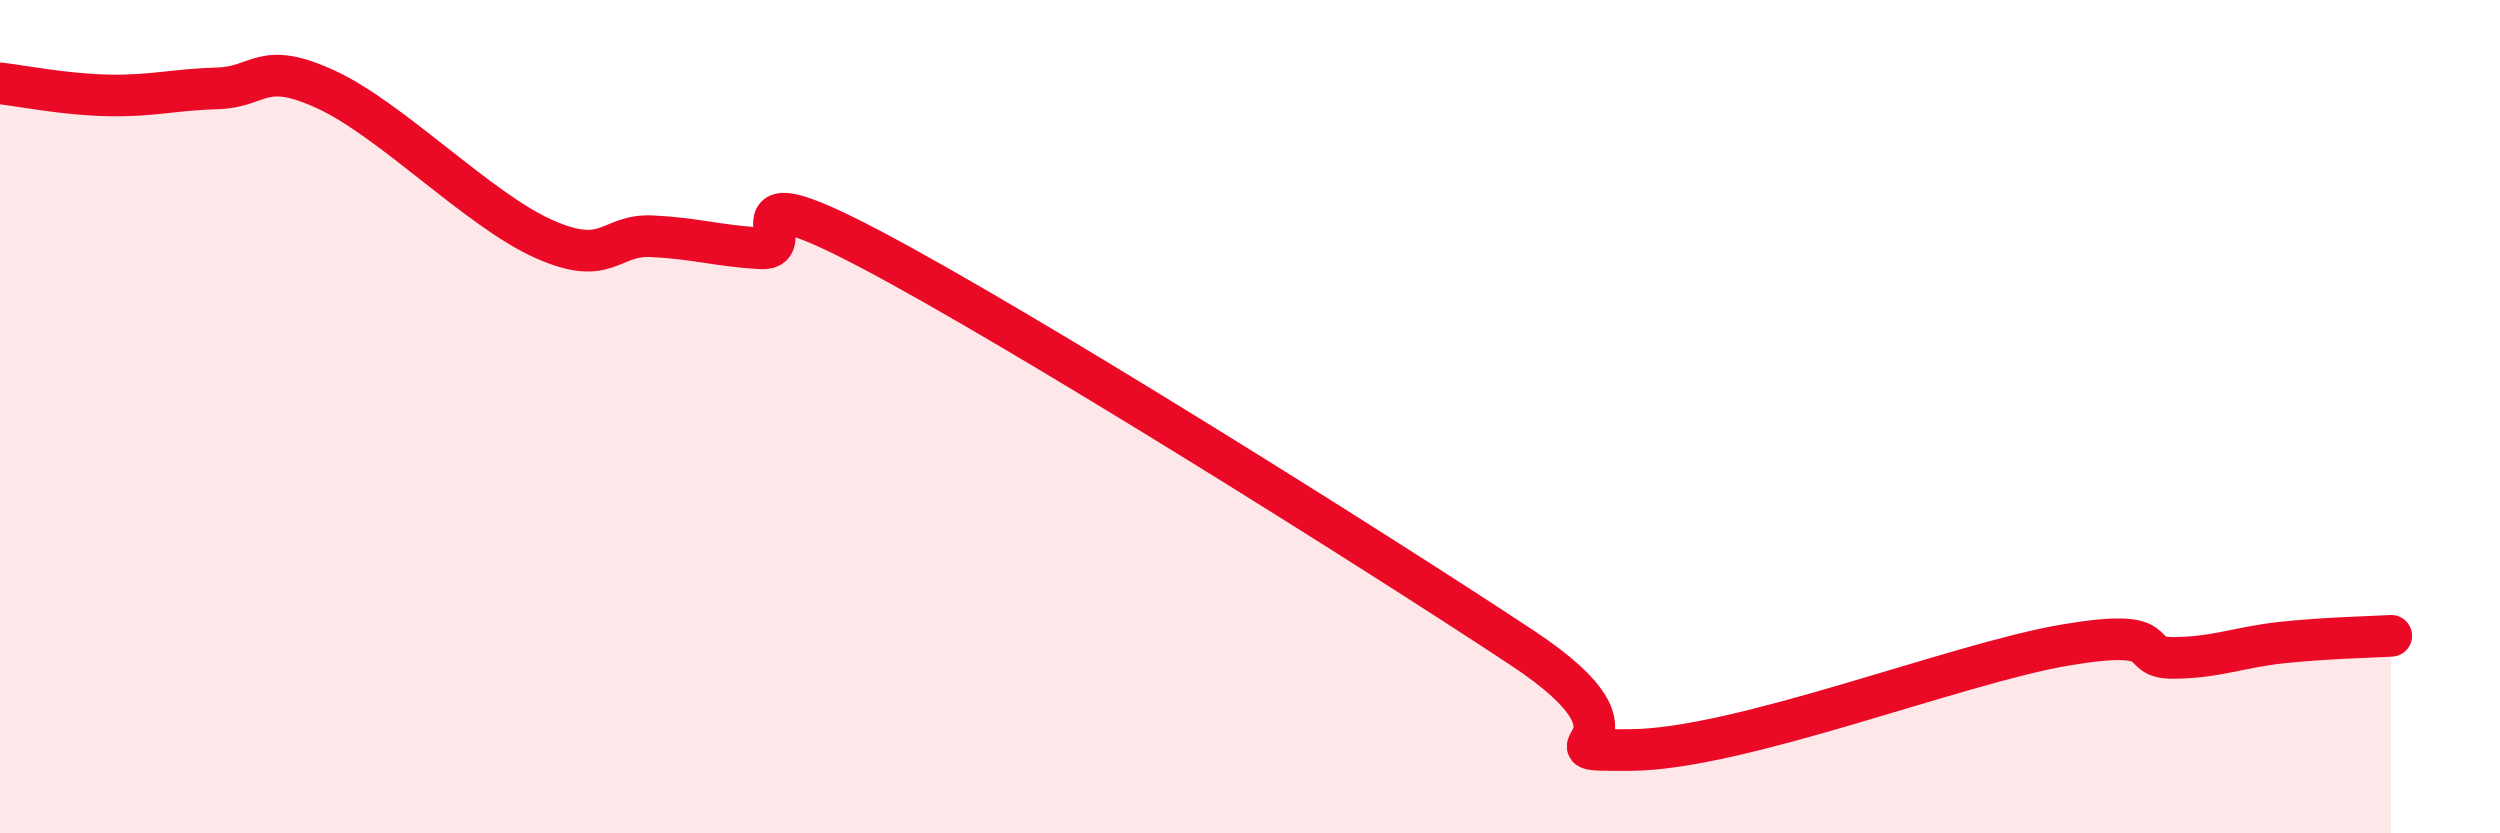 
    <svg width="60" height="20" viewBox="0 0 60 20" xmlns="http://www.w3.org/2000/svg">
      <path
        d="M 0,2 C 0.52,2.06 1.57,2.27 2.61,2.29 C 3.65,2.31 4.18,2.15 5.22,2.12 C 6.26,2.09 6.27,1.43 7.83,2.15 C 9.39,2.87 11.48,5.03 13.04,5.73 C 14.6,6.43 14.61,5.62 15.65,5.67 C 16.69,5.72 17.22,5.9 18.26,5.96 C 19.3,6.02 17.22,4.05 20.87,5.97 C 24.52,7.89 32.87,13.13 36.52,15.54 C 40.17,17.95 36.52,18.01 39.13,18 C 41.74,17.99 46.96,15.92 49.57,15.48 C 52.18,15.04 51.13,15.8 52.17,15.79 C 53.21,15.78 53.74,15.53 54.78,15.42 C 55.82,15.31 56.87,15.29 57.39,15.26L57.39 20L0 20Z"
        fill="#EB0A25"
        opacity="0.1"
        stroke-linecap="round"
        stroke-linejoin="round"
      />
      <path
        d="M 0,2 C 0.52,2.06 1.57,2.27 2.61,2.29 C 3.65,2.31 4.18,2.15 5.22,2.12 C 6.26,2.09 6.27,1.43 7.83,2.15 C 9.39,2.87 11.48,5.03 13.04,5.73 C 14.6,6.43 14.61,5.62 15.65,5.67 C 16.69,5.72 17.22,5.9 18.26,5.96 C 19.3,6.02 17.22,4.05 20.87,5.97 C 24.52,7.89 32.87,13.13 36.52,15.54 C 40.17,17.95 36.52,18.01 39.13,18 C 41.74,17.99 46.96,15.92 49.57,15.48 C 52.18,15.04 51.13,15.8 52.17,15.79 C 53.21,15.78 53.74,15.53 54.78,15.42 C 55.82,15.31 56.87,15.29 57.39,15.26"
        stroke="#EB0A25"
        stroke-width="1"
        fill="none"
        stroke-linecap="round"
        stroke-linejoin="round"
      />
    </svg>
  